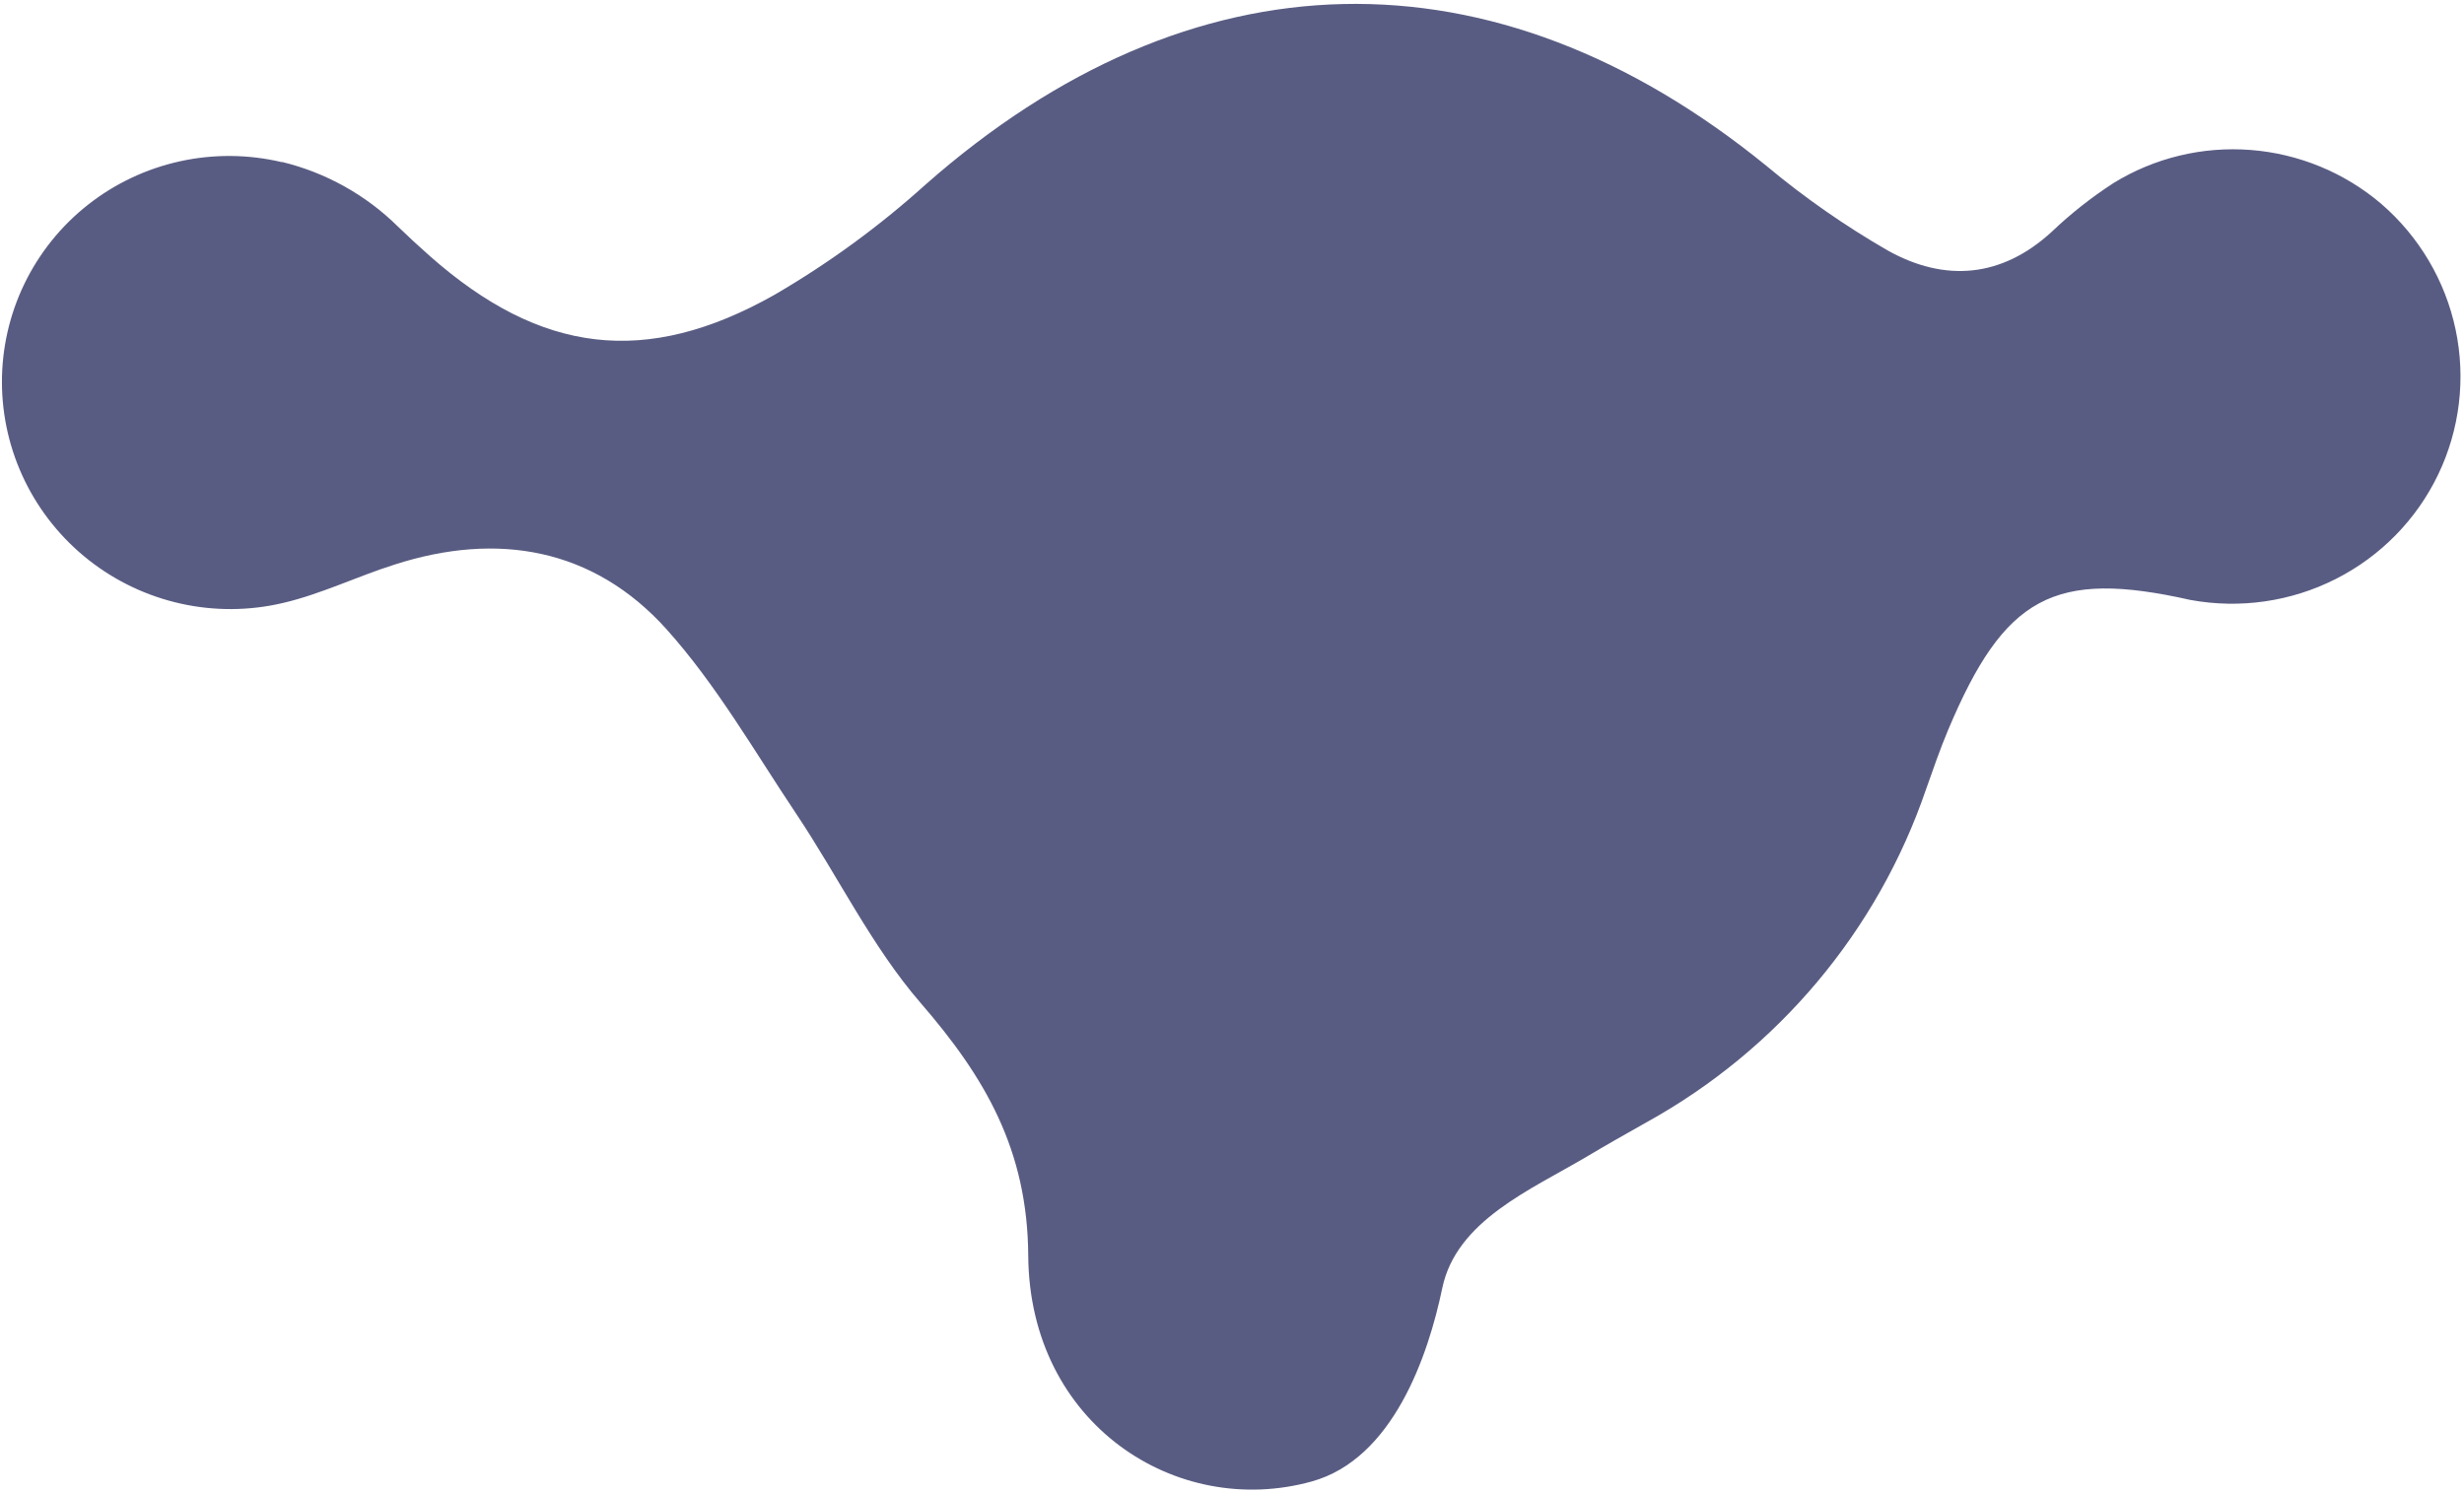 <?xml version="1.0" encoding="UTF-8"?> <svg xmlns="http://www.w3.org/2000/svg" width="528" height="320" viewBox="0 0 528 320" fill="none"> <path d="M60.41 34.701C69.797 36.975 78.388 41.76 85.251 48.535C87.328 50.548 89.739 52.781 92.152 54.91C115.812 75.787 138.381 78.766 166.01 63.153C177.58 56.413 188.416 48.501 198.346 39.543C255.273 -10.61 319.972 -12.129 378.57 35.587C386.693 42.363 395.391 48.427 404.565 53.709C416.815 60.528 428.941 59.512 439.664 49.668C443.747 45.774 448.19 42.271 452.934 39.206C461.703 33.818 471.973 31.342 482.266 32.137C492.558 32.932 502.342 36.956 510.206 43.629C518.366 50.652 523.986 60.143 526.201 70.638C528.415 81.133 527.101 92.051 522.46 101.709C517.82 111.367 510.11 119.23 500.52 124.085C490.93 128.941 479.991 130.52 469.388 128.579C440.146 121.992 429.498 127.747 417.41 156.548C415.674 160.686 414.224 164.927 412.724 169.154C402.337 199.541 380.975 224.98 352.774 240.551C348.458 242.983 344.174 245.398 339.937 247.93C328.056 254.967 312.068 261.606 309.057 276.065C306.047 290.524 298.511 312.691 281.05 317.505C252.079 325.529 220.584 305.178 220.336 269.093C220.189 246.401 211.081 230.88 197.231 214.893C186.766 202.779 179.616 187.86 170.63 174.425C161.644 160.99 153.539 146.804 142.862 134.892C127.202 117.459 106.622 113.895 84.572 120.99C76.51 123.537 68.767 127.34 60.593 129.233C53.427 130.917 45.966 130.966 38.769 129.373C31.572 127.781 24.825 124.59 19.035 120.039C13.246 115.488 8.563 109.696 5.338 103.096C2.113 96.496 0.43 89.26 0.415 81.931C0.4 74.602 2.053 67.37 5.25 60.776C8.448 54.183 13.106 48.4 18.877 43.86C24.648 39.321 31.381 36.143 38.572 34.566C45.763 32.988 53.224 33.051 60.397 34.75" fill="#595C82"></path> </svg> 